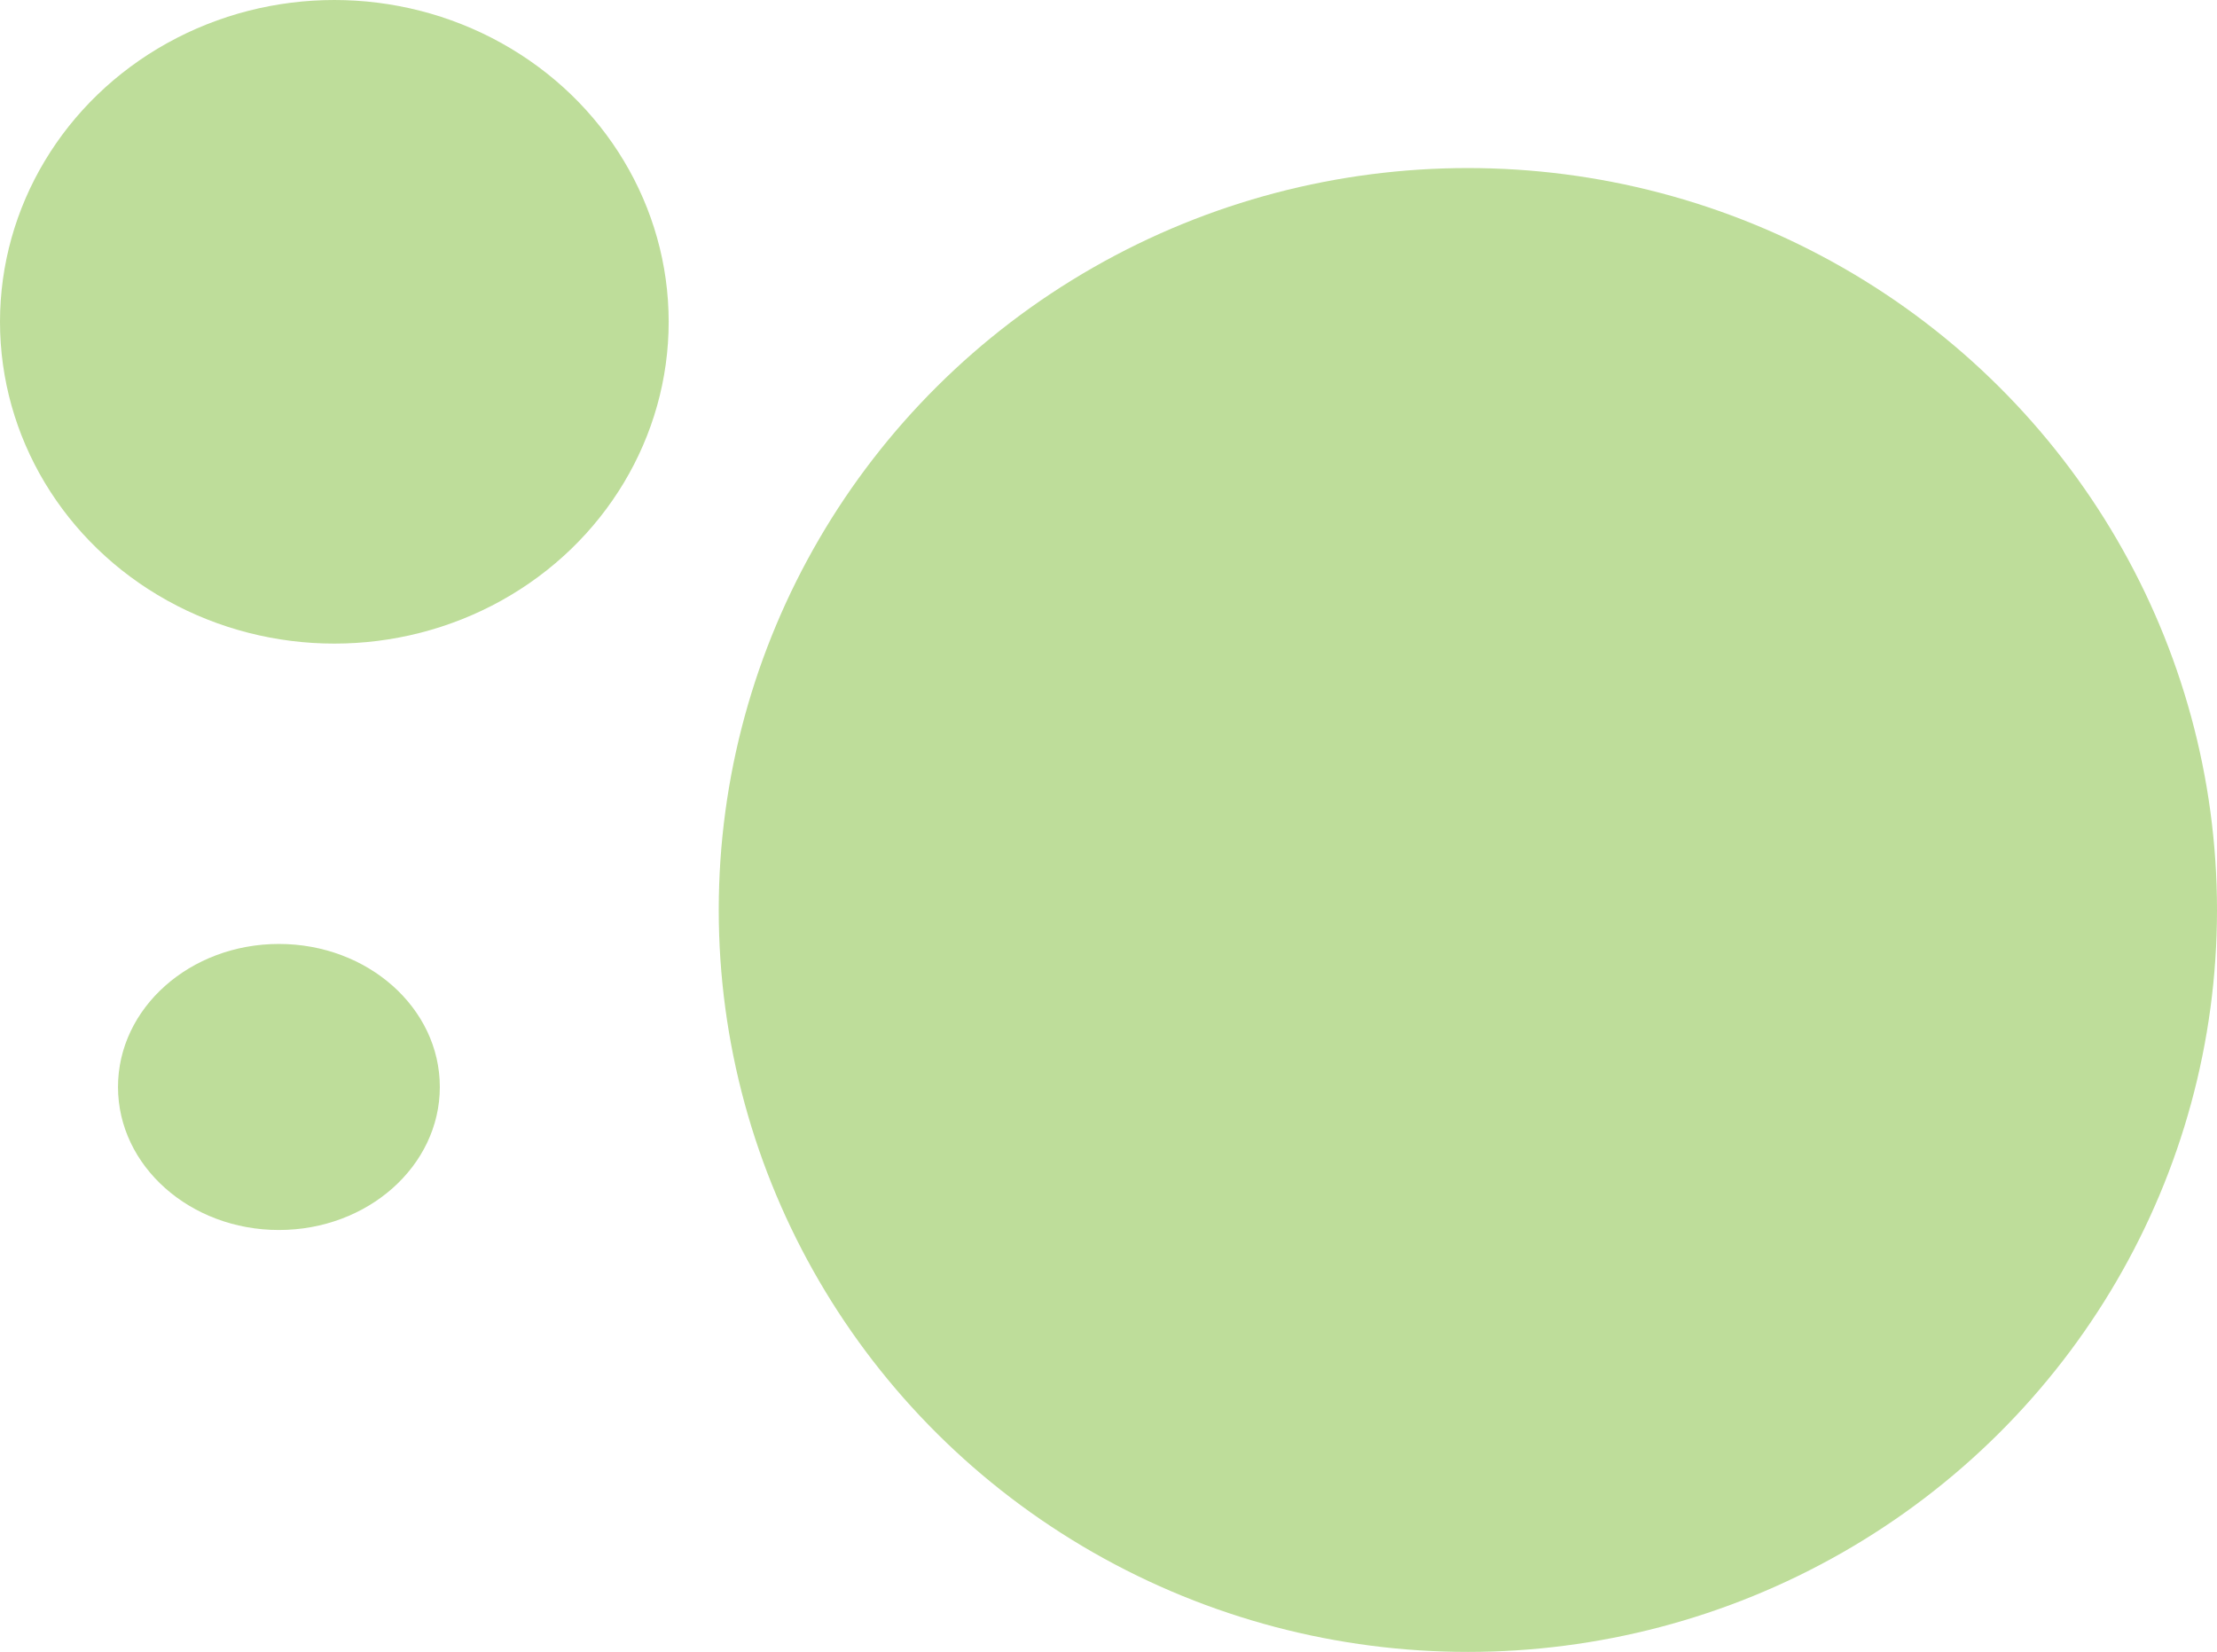 <svg width="620" height="462" viewBox="0 0 620 462" fill="none" xmlns="http://www.w3.org/2000/svg">
<ellipse cx="410.5" cy="254.5" rx="209.5" ry="207.5" fill="#7CBA32" fill-opacity="0.49"/>
<ellipse cx="93.5" cy="90" rx="93.5" ry="90" fill="#7CBA32" fill-opacity="0.49"/>
<ellipse cx="78" cy="304" rx="45" ry="40" fill="#7CBA32" fill-opacity="0.49"/>
</svg>
